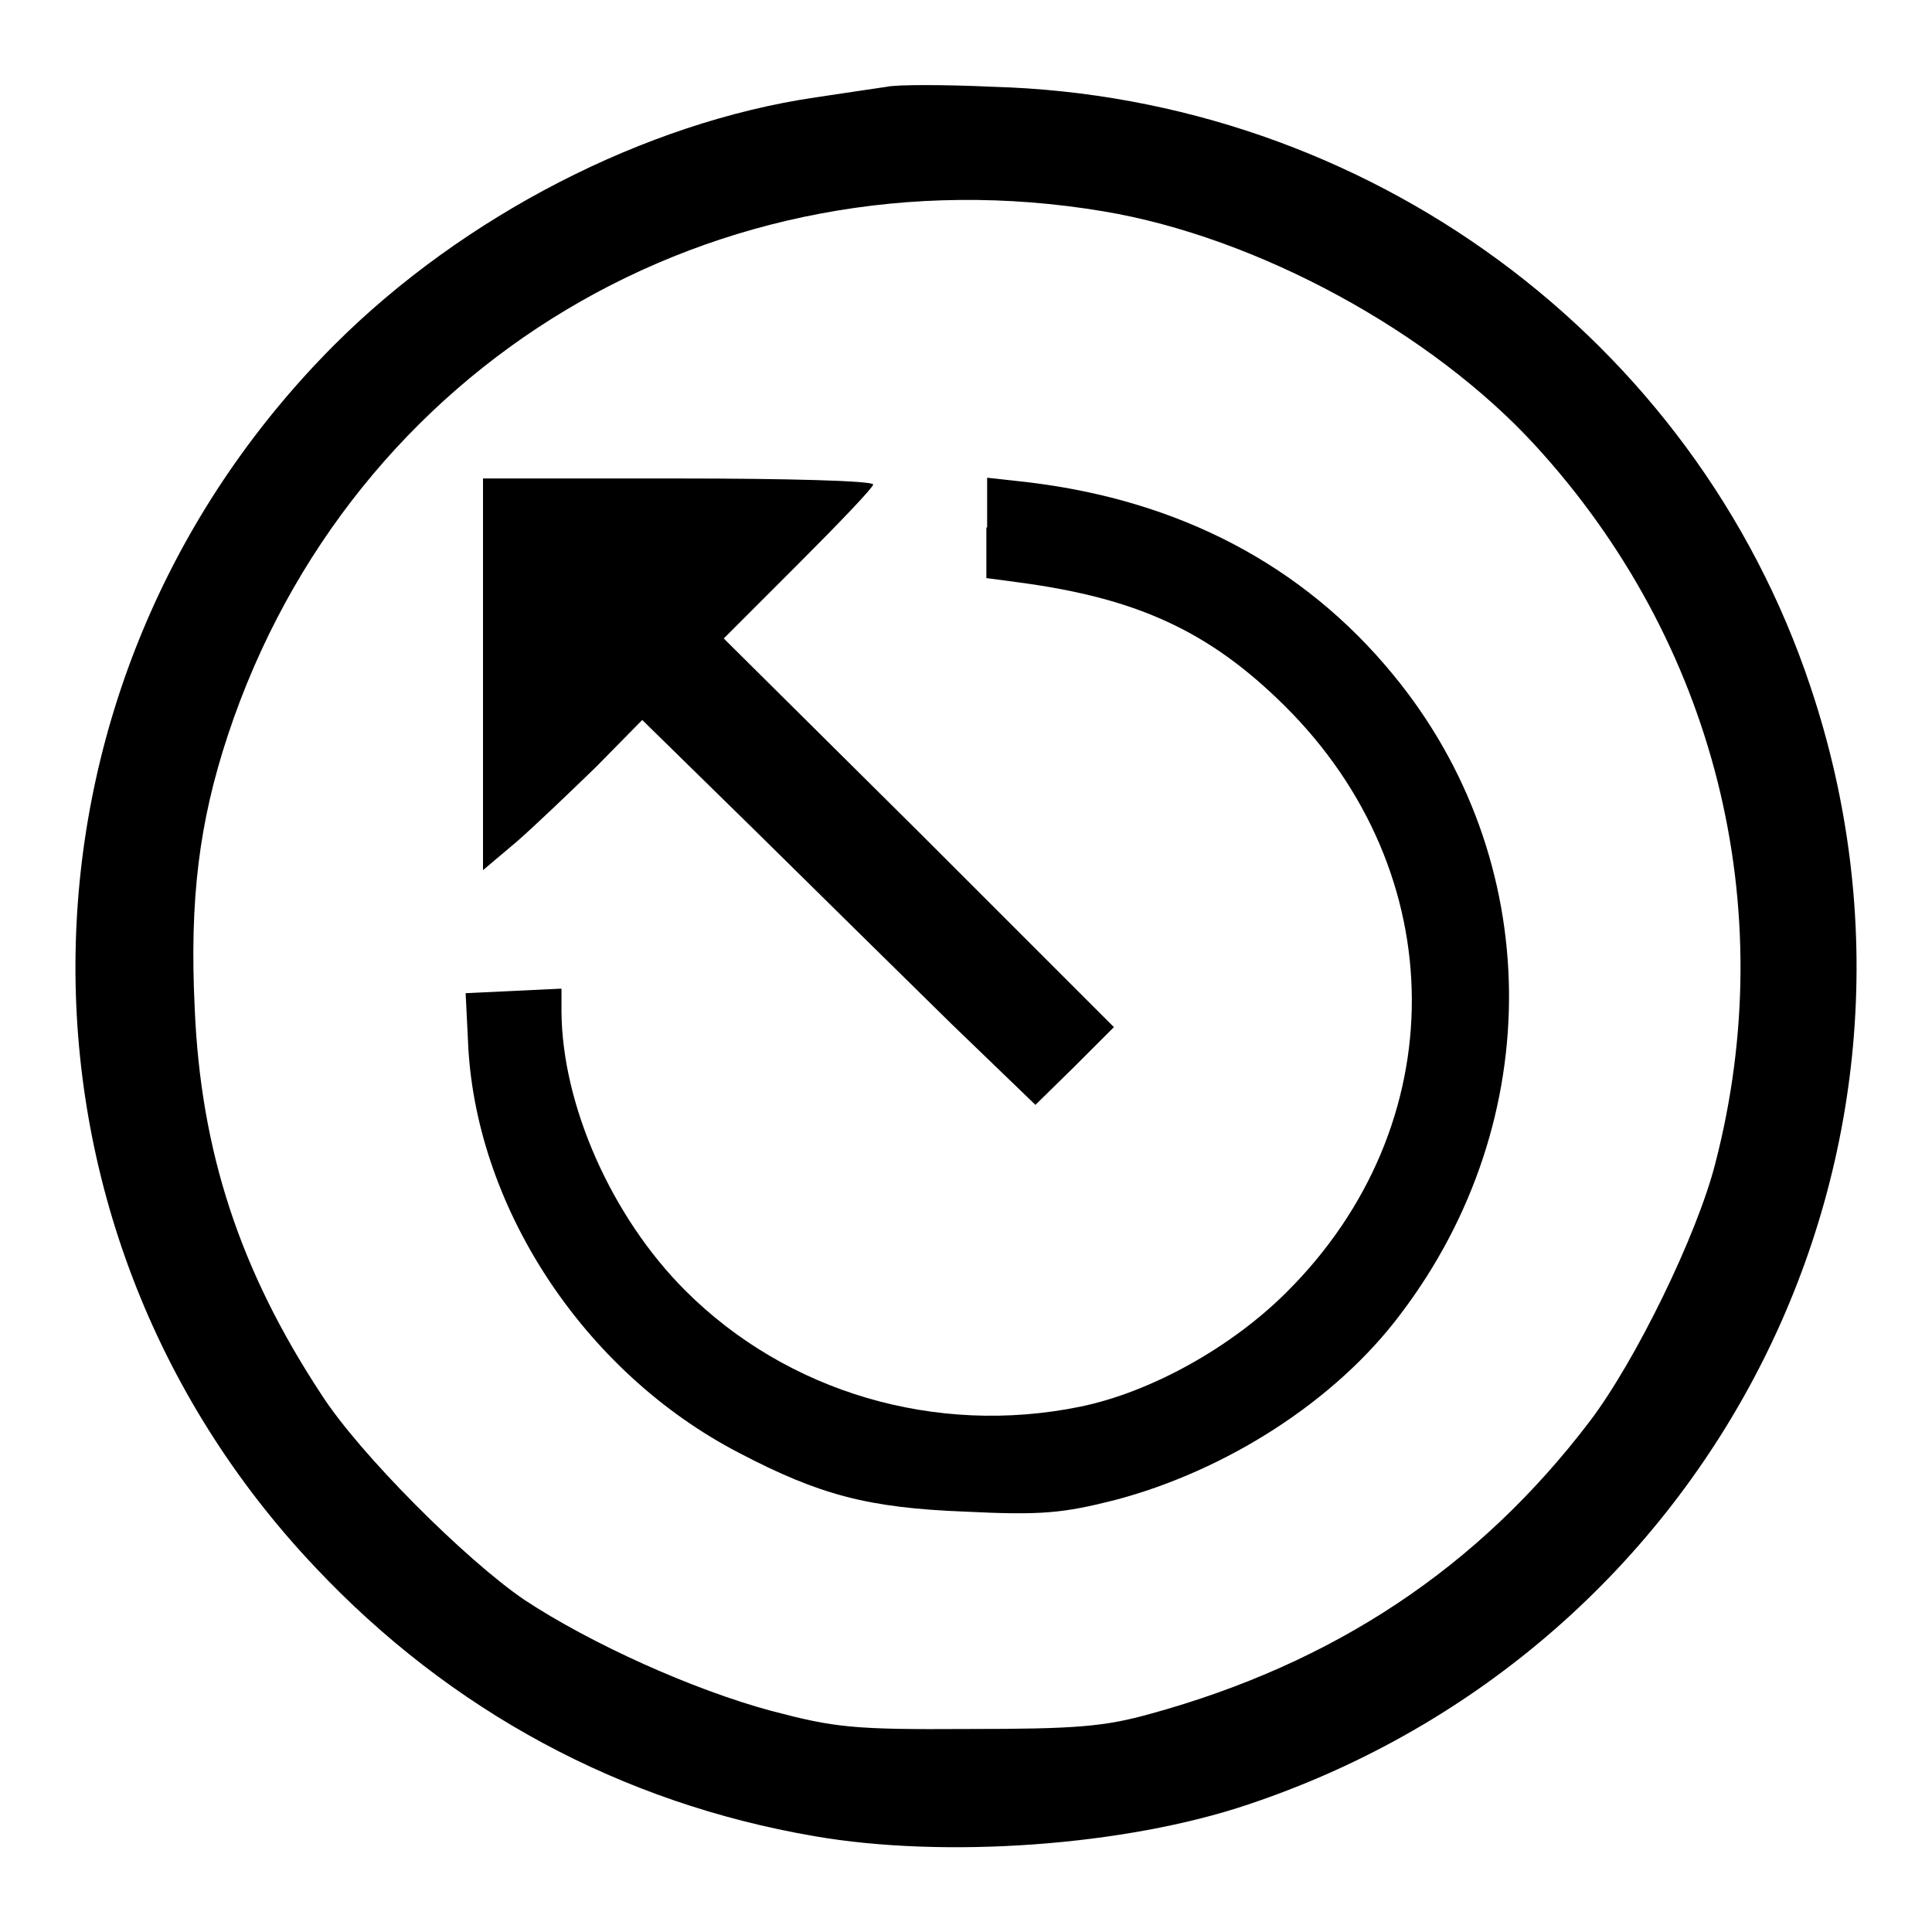 <?xml version="1.0" encoding="utf-8"?>
<!-- Svg Vector Icons : http://www.onlinewebfonts.com/icon -->
<!DOCTYPE svg PUBLIC "-//W3C//DTD SVG 1.1//EN" "http://www.w3.org/Graphics/SVG/1.1/DTD/svg11.dtd">
<svg version="1.1" xmlns="http://www.w3.org/2000/svg" xmlns:xlink="http://www.w3.org/1999/xlink" x="0px" y="0px" viewBox="0 0 256 256" enable-background="new 0 0 256 256" xml:space="preserve">
<g> <g> <path fill="#000000" d="M117.5,11.5c-1.3,0.2-5.5,0.8-9.4,1.4c-22.6,3.3-46.7,15.7-63.8,32.8C-0.4,90.5-1.6,161.9,41.8,207.7  c17.9,19,40.5,31.2,66.1,35.6c17.3,3,41.2,1.3,57.5-4.2c61.9-20.7,95.1-86.7,74.5-148.1c-15.4-46.2-58.8-78.1-108.3-79.5  C125.1,11.2,118.8,11.2,117.5,11.5z M146.2,28c20.4,3.4,43.5,16,57.3,31.1c23.7,25.9,32.6,61,23.8,95  c-2.4,9.5-10.6,26.3-16.7,34.3c-14.7,19.3-33.8,32-58.2,38.7c-6.1,1.7-9.9,2-24.1,2c-15.4,0.1-17.7-0.2-26.1-2.4  c-10.4-2.8-23.9-8.9-32.7-14.7c-7.8-5.3-21.9-19.4-26.9-27.2c-10.8-16.4-16-32.2-16.8-51.2c-0.7-14.5,0.6-24.7,4.4-36.2  C46.5,48.2,94.9,19.4,146.2,28z"/> <path fill="#000000" d="M64,89.4v25.9l4.5-3.8c2.4-2.1,7.1-6.6,10.5-9.9l6.1-6.2l15,14.7c8.3,8.2,20,19.7,26,25.6l11.1,10.7  l5.2-5.1l5.2-5.2l-25.8-25.8L95.9,84.6l9.9-9.9c5.4-5.4,9.9-10.1,9.9-10.5c0-0.5-11.6-0.8-25.8-0.8H64V89.4z"/> <path fill="#000000" d="M130.7,69.9v6.7l4.5,0.6c15.6,2.1,25.1,6.5,35,16.3c22.4,22.2,22.5,55.6,0.3,77.7  c-7.4,7.4-18.1,13.3-27.4,15.2c-19.1,3.9-38.8-1.9-52.3-15.4c-9.8-9.8-16.3-24.6-16.4-36.9V131l-6.3,0.3l-6.4,0.3l0.3,6.1  c0.8,22,15.3,44.1,35.9,54.8c10.7,5.6,17.1,7.3,30,7.8c10.1,0.5,12.9,0.2,19.7-1.5c14.9-3.9,29.4-13.2,38-24.7  c19.5-25.7,19.1-60.3-1-84.7c-11.9-14.5-28.3-23.1-48.4-25.5l-5.4-0.6V69.9z"/> </g></g>
</svg>